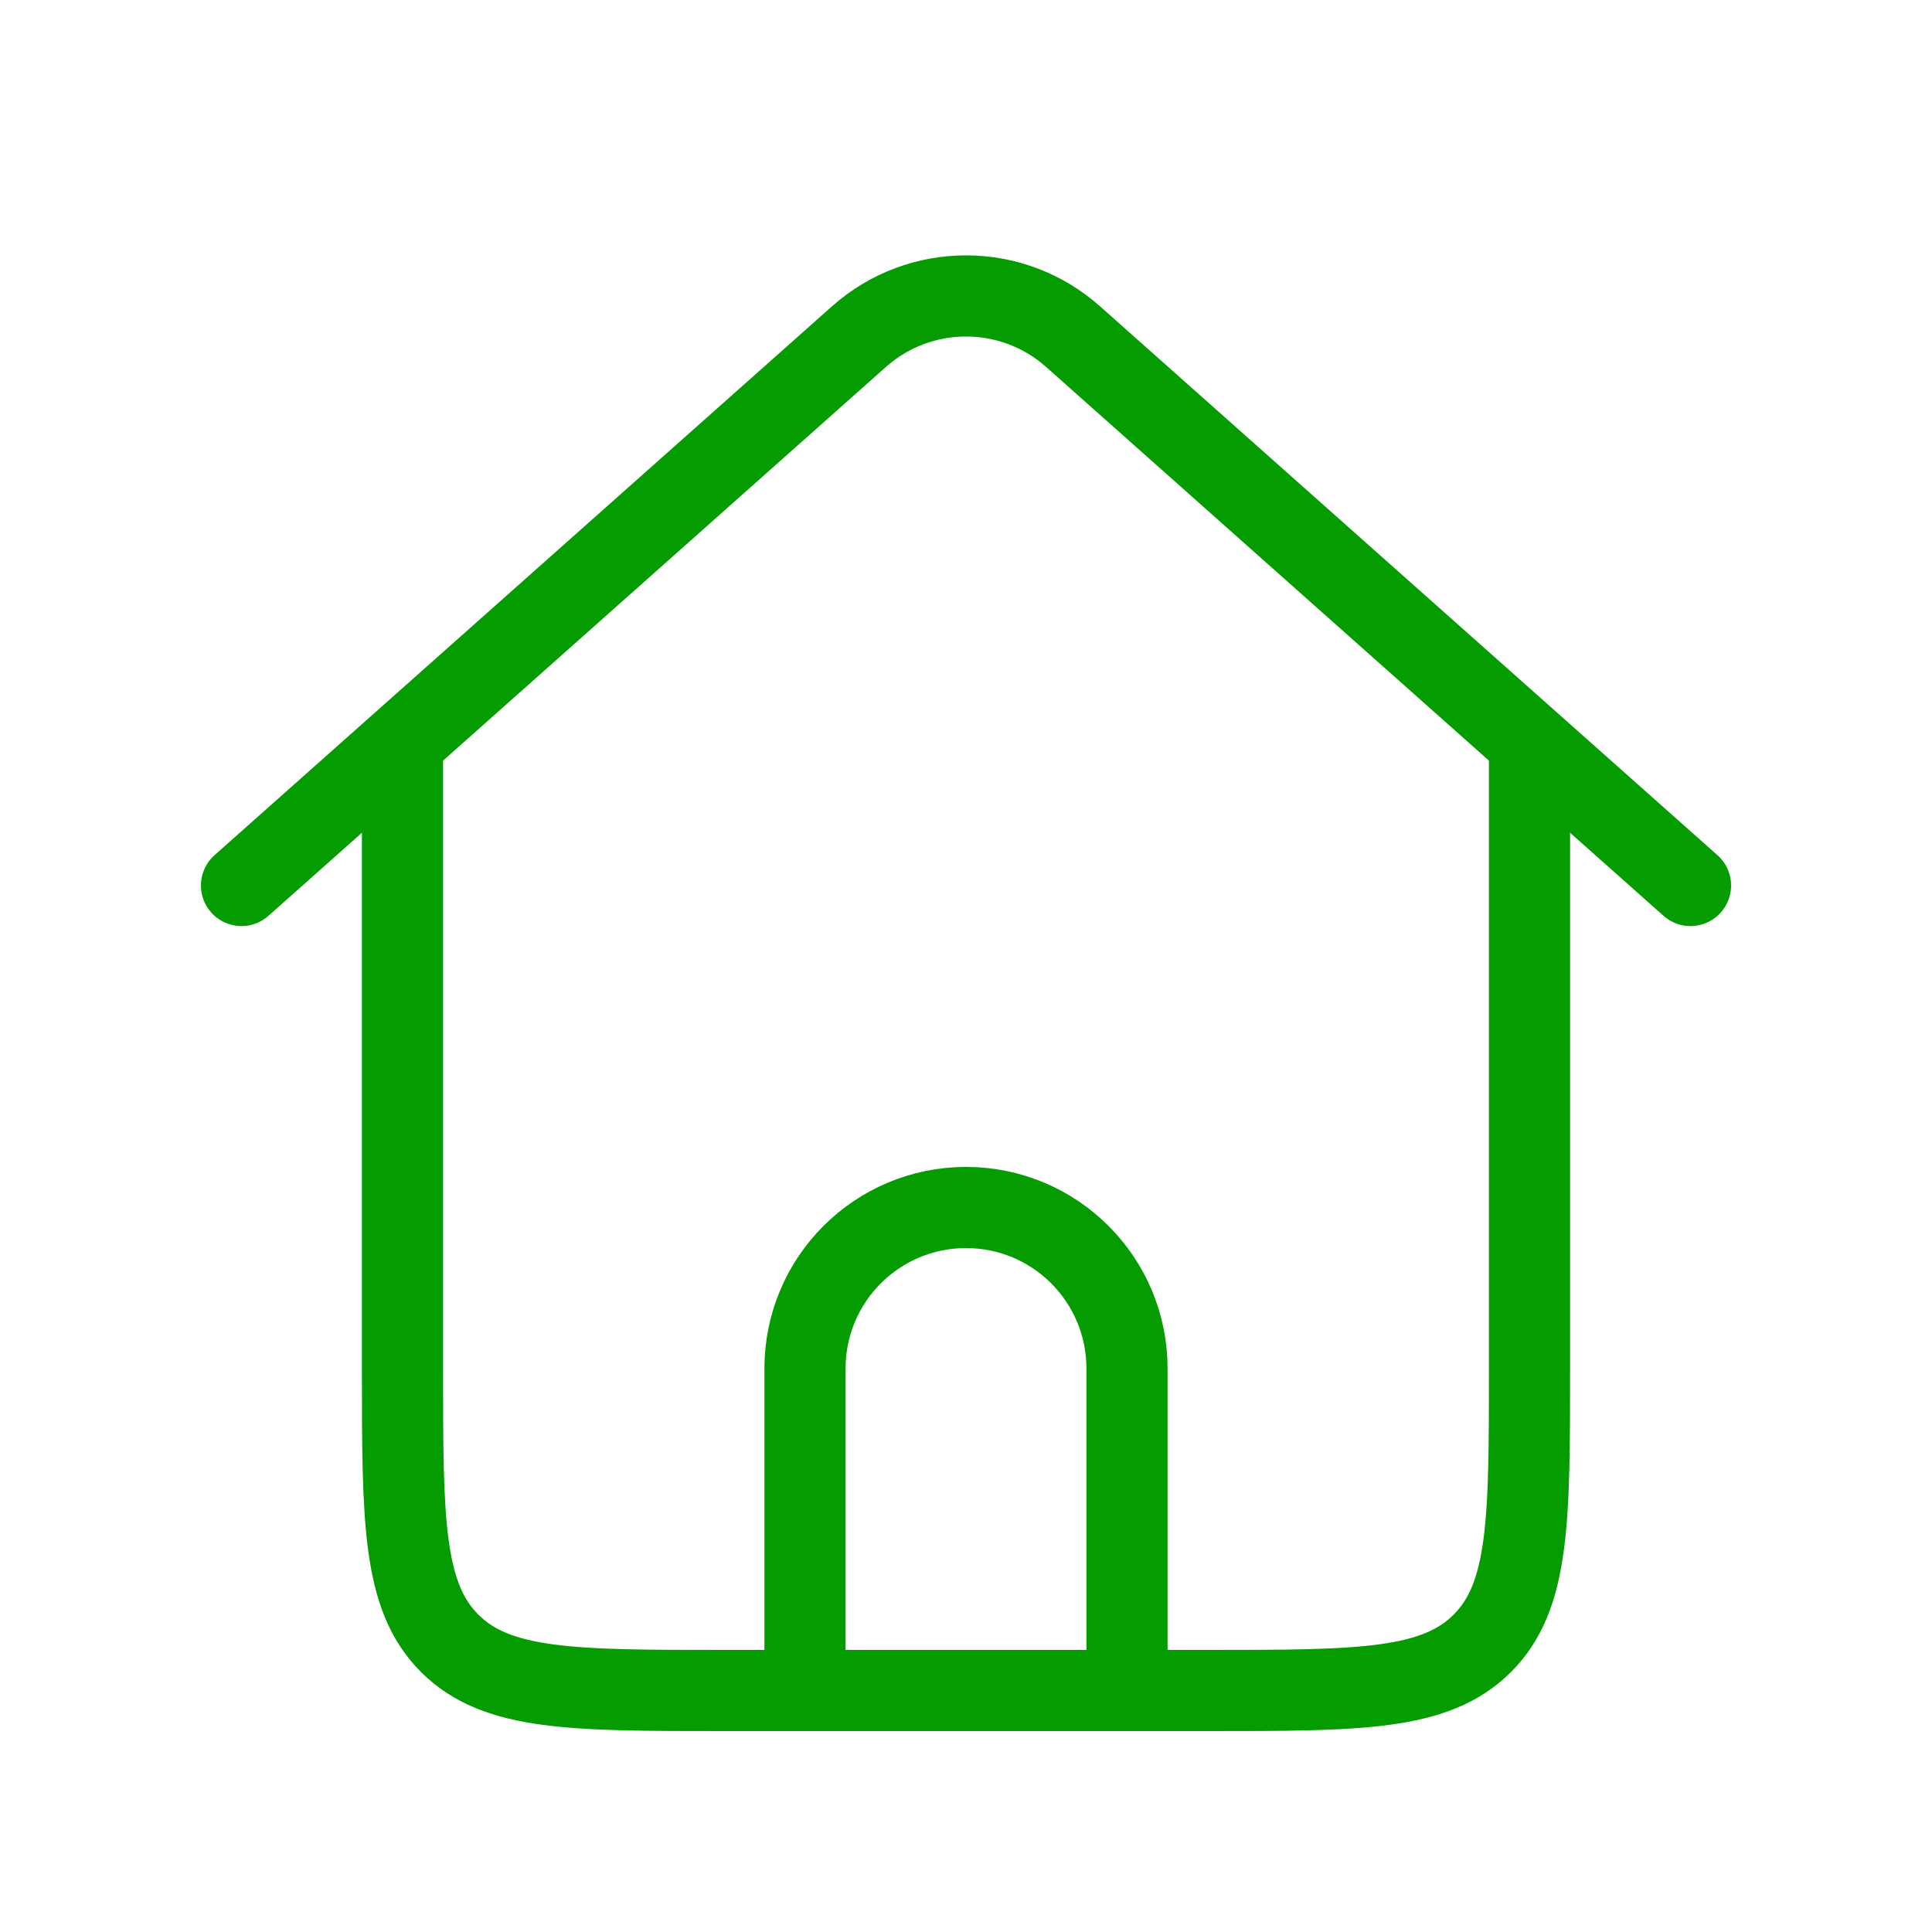 <?xml version="1.0" encoding="UTF-8"?>
<svg height="92px" width="92px" viewBox="0 0 24 24" fill="none" xmlns="http://www.w3.org/2000/svg">
  <g id="SVGRepo_bgCarrier" stroke-width="0"/>
  <g id="SVGRepo_tracerCarrier" stroke-linecap="round" stroke-linejoin="round"/>
  <g id="SVGRepo_iconCarrier"> 
    <path d="M19 9L19 17C19 18.886 19 19.828 18.414 20.414C17.828 21 16.886 21 15 21L14 21L10 21L9 21C7.114 21 6.172 21 5.586 20.414C5 19.828 5 18.886 5 17L5 9" stroke="#049c01" stroke-width="1.008" stroke-linejoin="round"></path> 
    <path d="M3 11L7.5 7L10.671 4.181C11.429 3.508 12.571 3.508 13.329 4.181L16.5 7L21 11" stroke="#049c01" stroke-width="1.008" stroke-linecap="round" stroke-linejoin="round"></path> 
    <path d="M10 21V17C10 15.895 10.895 15 12 15V15C13.105 15 14 15.895 14 17V21" stroke="#049c01" stroke-width="1.008" stroke-linecap="round" stroke-linejoin="round"></path> 
  </g>
  </svg>